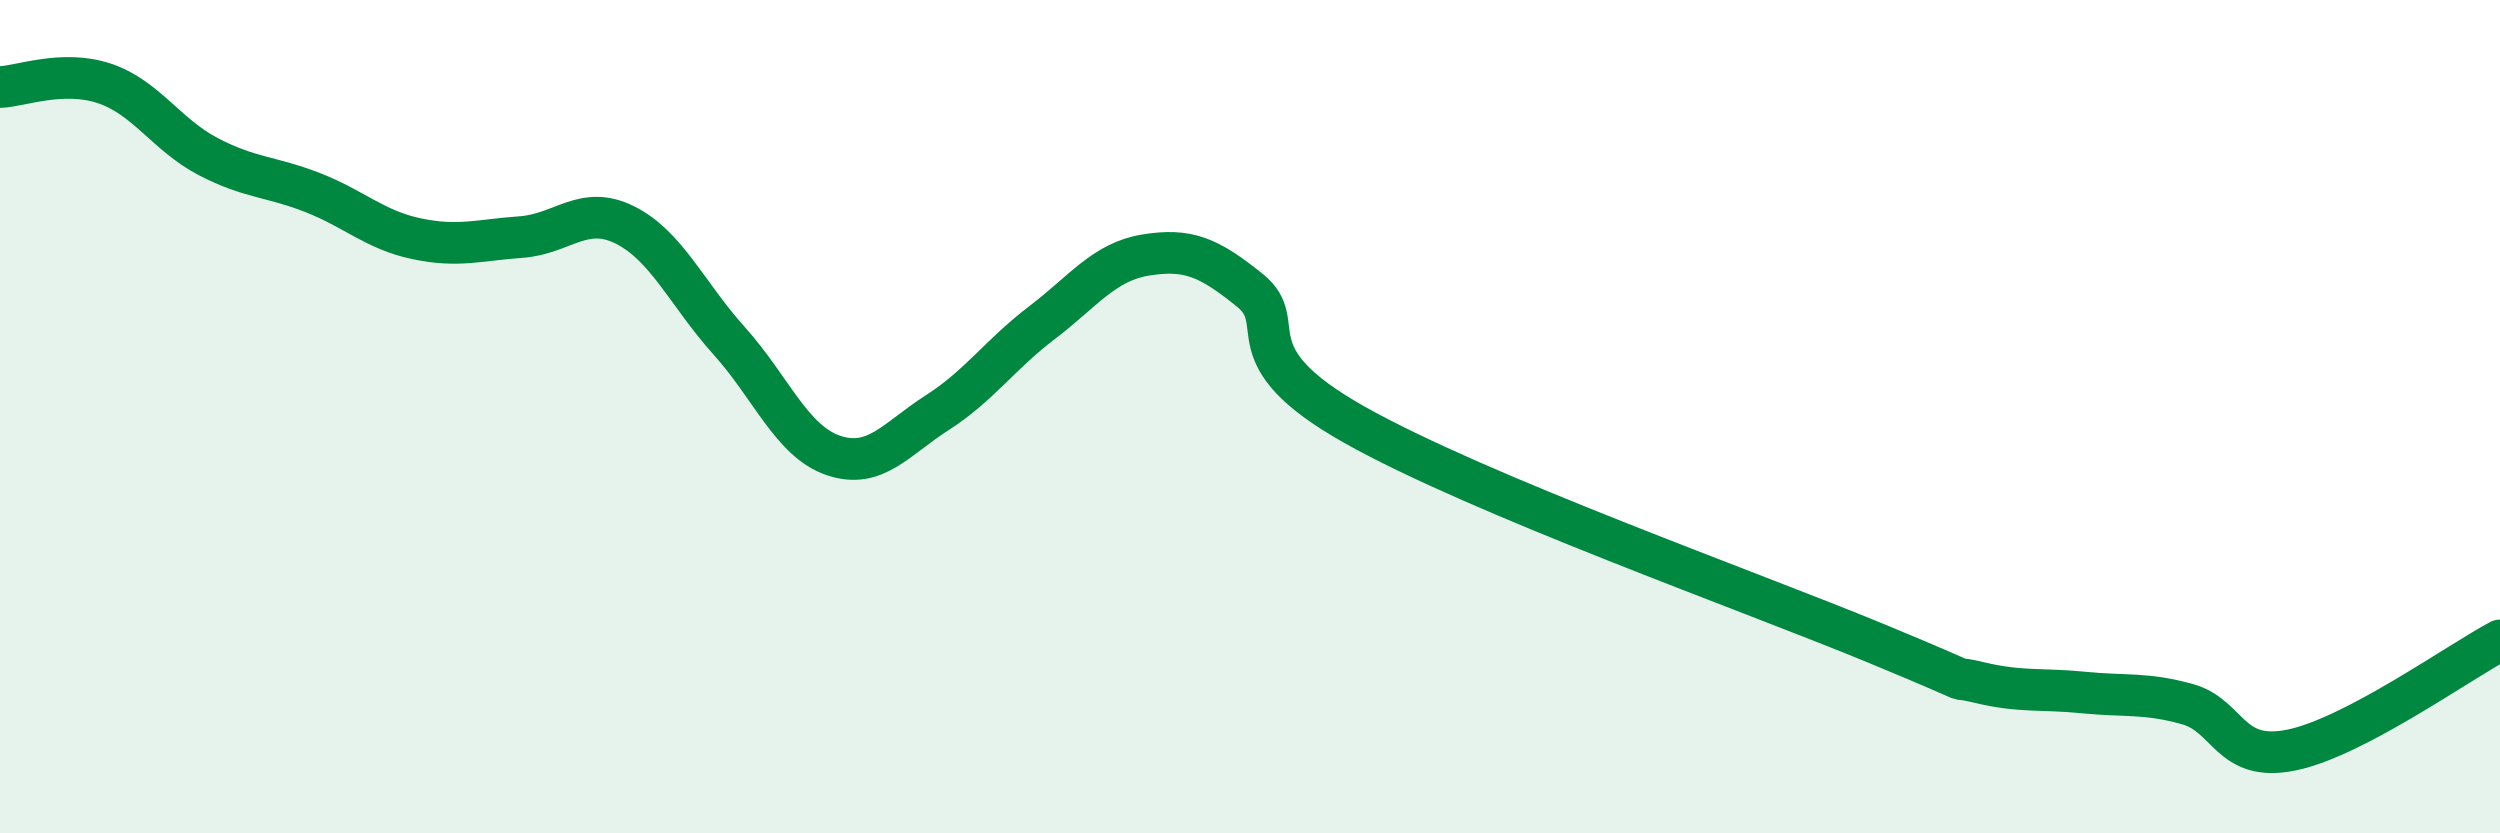 
    <svg width="60" height="20" viewBox="0 0 60 20" xmlns="http://www.w3.org/2000/svg">
      <path
        d="M 0,2.09 C 0.5,2.07 1.5,1.67 2.5,2 C 3.5,2.33 4,3.24 5,3.76 C 6,4.28 6.5,4.23 7.5,4.62 C 8.5,5.01 9,5.52 10,5.73 C 11,5.94 11.5,5.76 12.5,5.69 C 13.5,5.62 14,4.9 15,5.4 C 16,5.9 16.5,7.07 17.5,8.18 C 18.5,9.29 19,10.59 20,10.93 C 21,11.27 21.5,10.54 22.5,9.9 C 23.5,9.26 24,8.51 25,7.75 C 26,6.99 26.5,6.28 27.5,6.12 C 28.5,5.96 29,6.16 30,6.97 C 31,7.78 29.5,8.5 32.5,10.19 C 35.5,11.88 42,14.19 45,15.43 C 48,16.67 46.5,16.14 47.5,16.38 C 48.5,16.62 49,16.52 50,16.62 C 51,16.72 51.5,16.62 52.5,16.9 C 53.5,17.18 53.5,18.31 55,18 C 56.5,17.69 59,15.9 60,15.37L60 20L0 20Z"
        fill="#008740"
        opacity="0.1"
        stroke-linecap="round"
        stroke-linejoin="round"
      />
      <path
        d="M 0,2.09 C 0.5,2.07 1.5,1.67 2.5,2 C 3.5,2.33 4,3.24 5,3.76 C 6,4.28 6.5,4.23 7.5,4.62 C 8.5,5.01 9,5.52 10,5.73 C 11,5.94 11.5,5.76 12.5,5.69 C 13.5,5.62 14,4.9 15,5.4 C 16,5.9 16.5,7.07 17.5,8.18 C 18.5,9.29 19,10.59 20,10.93 C 21,11.27 21.5,10.54 22.5,9.9 C 23.5,9.26 24,8.51 25,7.75 C 26,6.99 26.5,6.28 27.5,6.12 C 28.5,5.96 29,6.16 30,6.97 C 31,7.78 29.5,8.5 32.5,10.19 C 35.5,11.88 42,14.19 45,15.43 C 48,16.67 46.5,16.14 47.5,16.38 C 48.5,16.62 49,16.52 50,16.62 C 51,16.72 51.5,16.62 52.5,16.9 C 53.5,17.18 53.5,18.31 55,18 C 56.5,17.69 59,15.9 60,15.37"
        stroke="#008740"
        stroke-width="1"
        fill="none"
        stroke-linecap="round"
        stroke-linejoin="round"
      />
    </svg>
  